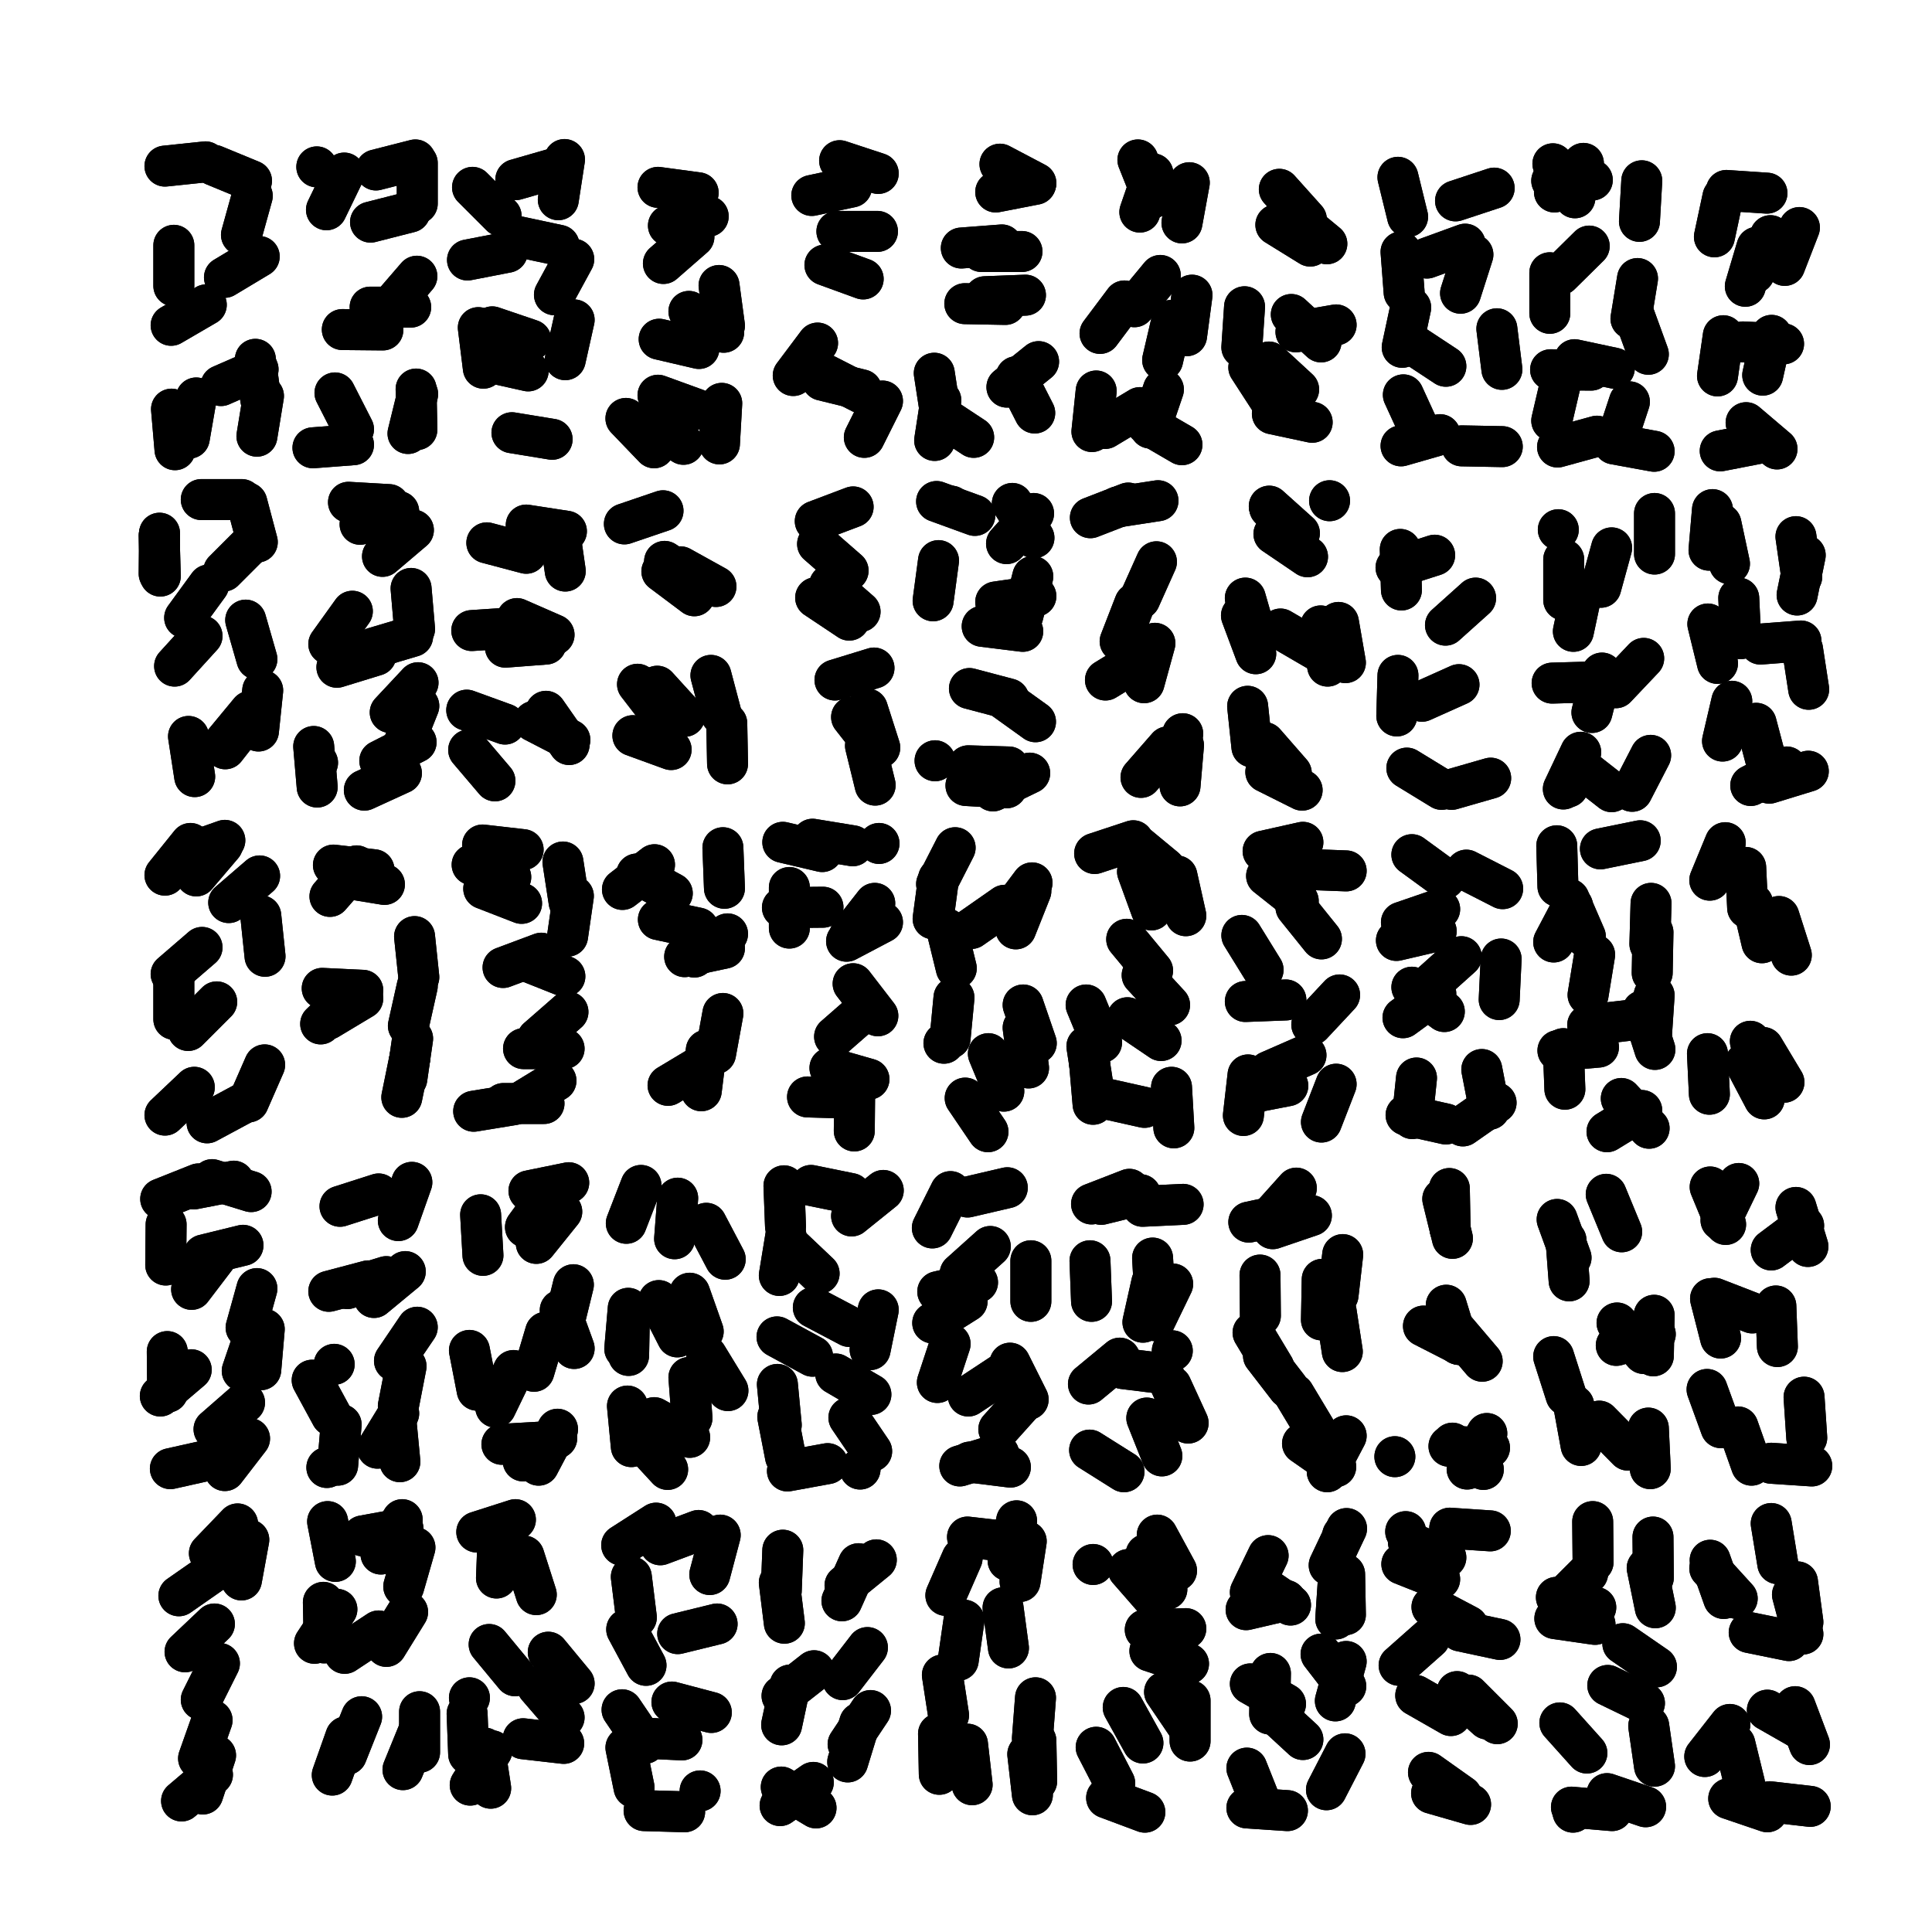 <svg xmlns="http://www.w3.org/2000/svg" viewBox="0 0 5000 5000"><title>Infinite Scribble #4836</title><defs><filter id="piece_4836_1_1_filter" x="-100" y="-100" width="5200" height="5200" filterUnits="userSpaceOnUse"><feGaussianBlur in="SourceGraphic" result="lineShape_1" stdDeviation="5300e-3"/><feColorMatrix in="lineShape_1" result="lineShape" type="matrix" values="1 0 0 0 0  0 1 0 0 0  0 0 1 0 0  0 0 0 6360e-3 -3180e-3"/><feGaussianBlur in="lineShape" result="shrank_blurred" stdDeviation="11000e-3"/><feColorMatrix in="shrank_blurred" result="shrank" type="matrix" values="1 0 0 0 0 0 1 0 0 0 0 0 1 0 0 0 0 0 9300e-3 -5800e-3"/><feColorMatrix in="lineShape" result="border_filled" type="matrix" values="0.6 0 0 0 -0.4  0 0.6 0 0 -0.4  0 0 0.6 0 -0.4  0 0 0 1 0"/><feComposite in="border_filled" in2="shrank" result="border" operator="out"/><feOffset in="lineShape" result="shapes_linestyle_bottom3" dx="25440e-3" dy="25440e-3"/><feOffset in="lineShape" result="shapes_linestyle_bottom2" dx="16960e-3" dy="16960e-3"/><feOffset in="lineShape" result="shapes_linestyle_bottom1" dx="8480e-3" dy="8480e-3"/><feMerge result="shapes_linestyle_bottom"><feMergeNode in="shapes_linestyle_bottom3"/><feMergeNode in="shapes_linestyle_bottom2"/><feMergeNode in="shapes_linestyle_bottom1"/></feMerge><feGaussianBlur in="shapes_linestyle_bottom" result="shapes_linestyle_bottomcontent_blurred" stdDeviation="11000e-3"/><feColorMatrix in="shapes_linestyle_bottomcontent_blurred" result="shapes_linestyle_bottomcontent" type="matrix" values="1 0 0 0 0 0 1 0 0 0 0 0 1 0 0 0 0 0 9300e-3 -5800e-3"/><feColorMatrix in="shapes_linestyle_bottomcontent" result="shapes_linestyle_bottomdark" type="matrix" values="0.6 0 0 0 -0.1  0 0.6 0 0 -0.1  0 0 0.6 0 -0.1  0 0 0 1 0"/><feColorMatrix in="shapes_linestyle_bottom" result="shapes_linestyle_bottomborderblack" type="matrix" values="0.6 0 0 0 -0.4  0 0.6 0 0 -0.4  0 0 0.6 0 -0.4  0 0 0 1 0"/><feGaussianBlur in="lineShape" result="shapes_linestyle_frontshrank_blurred" stdDeviation="11000e-3"/><feColorMatrix in="shapes_linestyle_frontshrank_blurred" result="shapes_linestyle_frontshrank" type="matrix" values="1 0 0 0 0 0 1 0 0 0 0 0 1 0 0 0 0 0 9300e-3 -5800e-3"/><feMerge result="shapes_linestyle"><feMergeNode in="shapes_linestyle_bottomborderblack"/><feMergeNode in="shapes_linestyle_bottomdark"/><feMergeNode in="shapes_linestyle_frontshrank"/></feMerge><feComposite in="shapes_linestyle" in2="shrank" result="shapes_linestyle_cropped" operator="over"/><feComposite in="border" in2="shapes_linestyle_cropped" result="shapes" operator="over"/></filter><filter id="piece_4836_1_1_shadow" x="-100" y="-100" width="5200" height="5200" filterUnits="userSpaceOnUse"><feColorMatrix in="SourceGraphic" result="result_blackened" type="matrix" values="0 0 0 0 0  0 0 0 0 0  0 0 0 0 0  0 0 0 0.8 0"/><feGaussianBlur in="result_blackened" result="result_blurred" stdDeviation="31800e-3"/><feComposite in="SourceGraphic" in2="result_blurred" result="result" operator="over"/></filter><filter id="piece_4836_1_1_overall" x="-100" y="-100" width="5200" height="5200" filterUnits="userSpaceOnUse"><feTurbulence result="background_back_bumps" type="fractalNoise" baseFrequency="32e-3" numOctaves="3"/><feDiffuseLighting in="background_back_bumps" result="background_back" surfaceScale="1" diffuseConstant="2" lighting-color="#555"><feDistantLight azimuth="225" elevation="20"/></feDiffuseLighting><feColorMatrix in="background_back" result="background_backdarkened" type="matrix" values="0.4 0 0 0 0  0 0.4 0 0 0  0 0 0.4 0 0  0 0 0 1 0"/><feMorphology in="SourceGraphic" result="background_glow_1_thicken" operator="dilate" radius="15300e-3"/><feColorMatrix in="background_glow_1_thicken" result="background_glow_1_thicken_colored" type="matrix" values="0 0 0 0 0  0 0 0 0 0  0 0 0 0 0  0 0 0 1 0"/><feGaussianBlur in="background_glow_1_thicken_colored" result="background_glow_1" stdDeviation="45900e-3"/><feMorphology in="SourceGraphic" result="background_glow_2_thicken" operator="dilate" radius="153000e-3"/><feColorMatrix in="background_glow_2_thicken" result="background_glow_2_thicken_colored" type="matrix" values="1.3 0 0 0 0  0 1.3 0 0 0  0 0 1.3 0 0  0 0 0 0.2 0"/><feGaussianBlur in="background_glow_2_thicken_colored" result="background_glow_2" stdDeviation="765000e-3"/><feComposite in="background_glow_1" in2="background_glow_2" result="background_glow" operator="over"/><feBlend in="background_glow" in2="background_backdarkened" result="background" mode="normal"/></filter><clipPath id="piece_4836_1_1_clip"><rect x="0" y="0" width="5000" height="5000"/></clipPath><g id="layer_3" filter="url(#piece_4836_1_1_filter)" stroke-width="106" stroke-linecap="round" fill="none"><path d="M 600 417 L 503 377 M 530 667 L 620 613 M 624 983 L 610 879 M 439 1083 L 457 979" stroke="hsl(16,100%,49%)"/><path d="M 908 524 L 1010 498 M 1005 1071 L 1030 969 M 835 802 L 940 803 M 769 381 L 769 381 M 816 966 L 864 1060" stroke="hsl(33,100%,49%)"/><path d="M 1384 712 L 1434 620 M 1394 466 L 1410 362 M 1172 434 L 1246 508 M 1213 886 L 1316 909" stroke="hsl(16,100%,49%)"/><path d="M 1652 972 L 1751 1008 M 1824 792 L 1810 688 M 1666 631 L 1745 562" stroke="hsl(357,100%,48%)"/><path d="M 2084 918 L 2178 966 M 2050 455 L 2153 433" stroke="hsl(302,100%,52%)"/><path d="M 2437 591 L 2542 583 M 2381 1023 L 2469 1081 M 2526 446 L 2629 426 M 2446 735 L 2551 737" stroke="hsl(271,100%,53%)"/><path d="M 2885 743 L 2952 662 M 3008 526 L 3027 422 M 2926 1057 L 2960 957" stroke="hsl(247,100%,54%)"/><path d="M 3238 988 L 3181 900 M 3368 834 L 3291 763 M 3330 517 L 3260 439" stroke="hsl(219,100%,50%)"/><path d="M 3837 1105 L 3732 1103 M 3575 601 L 3583 706 M 3761 608 L 3729 708 M 3816 436 L 3716 469" stroke="hsl(189,100%,43%)"/><path d="M 3989 935 L 3965 1038 M 4047 372 L 3972 446 M 4187 670 L 4170 774 M 4166 989 L 4133 1089" stroke="hsl(138,100%,43%)"/><path d="M 4496 589 L 4466 690 M 4522 449 L 4417 442 M 4401 1116 L 4504 1096 M 4409 818 L 4394 922" stroke="hsl(88,100%,46%)"/><path d="M 427 1548 L 489 1463 M 618 1841 L 629 1736 M 453 1959 L 437 1855 M 470 1242 L 575 1242" stroke="hsl(36,100%,49%)"/><path d="M 959 1793 L 1031 1716 M 800 1616 L 861 1531 M 988 1950 L 892 1994 M 1022 1577 L 1013 1472 M 851 1249 L 956 1255 M 770 1986 L 761 1881" stroke="hsl(53,100%,46%)"/><path d="M 1331 1816 L 1424 1864 M 1287 1550 L 1383 1592 M 1311 1308 L 1415 1324" stroke="hsl(36,100%,49%)"/><path d="M 1710 1416 L 1802 1467 M 1650 1725 L 1721 1803 M 1565 1305 L 1665 1271" stroke="hsl(18,100%,49%)"/><path d="M 2153 1805 L 2218 1888 M 2065 1357 L 2144 1426" stroke="hsl(1,100%,48%)"/><path d="M 2526 1507 L 2630 1492 M 2458 1731 L 2560 1758 M 2364 1504 L 2378 1400 M 2519 1996 L 2614 1950 M 2569 1252 L 2625 1341 M 2369 1918 L 2369 1918 M 2411 1259 L 2411 1259" stroke="hsl(310,100%,51%)"/><path d="M 2899 1499 L 2942 1403 M 2810 1709 L 2900 1654 M 3003 1983 L 3012 1878" stroke="hsl(276,100%,53%)"/><path d="M 3333 1390 L 3246 1331 M 3354 1630 L 3263 1577 M 3189 1882 L 3178 1777 M 3390 1245 L 3390 1245" stroke="hsl(250,100%,54%)"/><path d="M 3768 1497 L 3690 1567 M 3807 1963 L 3706 1992" stroke="hsl(223,100%,51%)"/><path d="M 4120 1367 L 4092 1469 M 4221 1904 L 4173 1997 M 4095 1691 L 4069 1793 M 4007 1986 L 4007 1986 M 3982 1320 L 3982 1320" stroke="hsl(193,100%,44%)"/><path d="M 4621 1386 L 4600 1489 M 4629 1945 L 4528 1976 M 4449 1497 L 4454 1602 M 4431 1764 L 4407 1867" stroke="hsl(150,100%,43%)"/><path d="M 436 2616 L 510 2542 M 541 2285 L 621 2216 M 376 2214 L 442 2132 M 592 2801 L 634 2705" stroke="hsl(55,100%,46%)"/><path d="M 1006 2604 L 1029 2501 M 779 2599 L 854 2526 M 840 2221 L 944 2238" stroke="hsl(90,100%,46%)"/><path d="M 1201 2249 L 1299 2287 M 1304 2663 L 1409 2663 M 1433 2268 L 1418 2372 M 1252 2805 L 1357 2805" stroke="hsl(55,100%,46%)"/><path d="M 1597 2211 L 1689 2261 M 1746 2426 L 1832 2366 M 1678 2758 L 1768 2704" stroke="hsl(38,100%,48%)"/><path d="M 2140 2385 L 2233 2336 M 1992 2351 L 1992 2246 M 2109 2632 L 2188 2563 M 2052 2121 L 2156 2138 M 2144 2791 L 2039 2788" stroke="hsl(21,100%,49%)"/><path d="M 2557 2318 L 2620 2234 M 2424 2455 L 2399 2353 M 2631 2649 L 2597 2550 M 2506 2878 L 2447 2791 M 2392 2649 L 2392 2649 M 2421 2143 L 2373 2237" stroke="hsl(4,100%,48%)"/><path d="M 2800 2647 L 2760 2550 M 2964 2196 L 2883 2129 M 2911 2815 L 2808 2792 M 2932 2461 L 2865 2380" stroke="hsl(317,100%,50%)"/><path d="M 3218 2459 L 3163 2370 M 3369 2379 L 3303 2297 M 3179 2731 L 3167 2836 M 3321 2129 L 3218 2152 M 3407 2755 L 3369 2853 M 3344 2601 L 3416 2524" stroke="hsl(280,100%,53%)"/><path d="M 3666 2359 L 3563 2383 M 3588 2835 L 3691 2858 M 3665 2521 L 3580 2583 M 3834 2431 L 3829 2536 M 3838 2249 L 3744 2201 M 3784 2717 L 3804 2820" stroke="hsl(254,100%,54%)"/><path d="M 4076 2420 L 4059 2524 M 3995 2663 L 3999 2768 M 4222 2287 L 4219 2392 M 4194 2125 L 4091 2146 M 3981 2243 L 3978 2138 M 4200 2565 L 4232 2665" stroke="hsl(228,100%,52%)"/><path d="M 4485 2287 L 4509 2389 M 4512 2660 L 4566 2750 M 4368 2676 L 4373 2781" stroke="hsl(199,100%,46%)"/><path d="M 586 3385 L 614 3284 M 451 3026 L 554 3006 M 476 3197 L 578 3172 M 503 3648 L 582 3579" stroke="hsl(97,100%,45%)"/><path d="M 984 3732 L 974 3627 M 823 3741 L 832 3636 M 800 3291 L 902 3264 M 970 3471 L 1029 3384 M 980 3108 L 1015 3009 M 814 3480 L 814 3480" stroke="hsl(153,100%,42%)"/><path d="M 1232 3591 L 1278 3496 M 1337 3167 L 1403 3085 M 1199 3198 L 1193 3093 M 1435 3439 L 1399 3340 M 1390 3671 L 1303 3730" stroke="hsl(97,100%,45%)"/><path d="M 1583 3693 L 1573 3588 M 1740 3619 L 1732 3514 M 1695 3155 L 1703 3050 M 1576 3457 L 1578 3352 M 1769 3395 L 1734 3296" stroke="hsl(58,100%,46%)"/><path d="M 2069 3245 L 1993 3173 M 2052 3459 L 1960 3409 M 2222 3339 L 2201 3442 M 2091 3737 L 1987 3756 M 2151 3038 L 2048 3017" stroke="hsl(41,100%,48%)"/><path d="M 2408 3427 L 2375 3527 M 2409 3033 L 2362 3127 M 2534 3712 L 2433 3743 M 2512 3175 L 2434 3245 M 2563 3477 L 2610 3571" stroke="hsl(24,100%,49%)"/><path d="M 2917 3619 L 2956 3717 M 2770 3212 L 2774 3317 M 2932 3205 L 2938 3310 M 2766 3531 L 2847 3464 M 2872 3027 L 2774 3065 M 2983 3445 L 2983 3445" stroke="hsl(6,100%,48%)"/><path d="M 3210 3249 L 3211 3354 M 3181 3112 L 3284 3090 M 3371 3260 L 3369 3365 M 3298 3557 L 3352 3647" stroke="hsl(325,100%,49%)"/><path d="M 3692 3327 L 3723 3428 M 3699 3692 L 3804 3696 M 3559 3719 L 3559 3719" stroke="hsl(285,100%,53%)"/><path d="M 4134 3373 L 4203 3452 M 4106 3040 L 4146 3137 M 3970 3460 L 4002 3560" stroke="hsl(258,100%,54%)"/><path d="M 4545 3329 L 4549 3434 M 4617 3121 L 4533 3184 M 4447 3642 L 4482 3741 M 4449 3012 L 4403 3107" stroke="hsl(234,100%,53%)"/><path d="M 428 4224 L 504 4152 M 463 4500 L 498 4401 M 491 3969 L 564 3893" stroke="hsl(162,100%,42%)"/><path d="M 846 4490 L 885 4392 M 888 3924 L 992 3905 M 949 4210 L 1004 4121 M 992 4529 L 1032 4431 M 786 4096 L 788 4201" stroke="hsl(201,100%,46%)"/><path d="M 1162 4489 L 1158 4384 M 1183 3914 L 1283 3882 M 1435 4306 L 1368 4225 M 1408 4461 L 1303 4449" stroke="hsl(162,100%,42%)"/><path d="M 1590 4575 L 1569 4472 M 1790 4381 L 1688 4354 M 1558 3948 L 1647 3891 M 1813 3922 L 1786 4024 M 1805 4152 L 1703 4177 M 1761 4584 L 1761 4584" stroke="hsl(105,100%,45%)"/><path d="M 2202 4376 L 2144 4463 M 1966 4045 L 1979 4150 M 1971 4574 L 2061 4628 M 2171 3996 L 2128 4092 M 2056 4273 L 1973 4338" stroke="hsl(62,100%,46%)"/><path d="M 2388 4284 L 2404 4388 M 2439 3982 L 2397 4078 M 2609 4489 L 2621 4594 M 2605 3938 L 2589 4042" stroke="hsl(43,100%,48%)"/><path d="M 2856 4368 L 2907 4460 M 2915 3972 L 2969 4062 M 2778 3998 L 2778 3998 M 3025 4255 L 2925 4222" stroke="hsl(26,100%,49%)"/><path d="M 3368 4230 L 3432 4313 M 3244 4380 L 3321 4451 M 3174 4115 L 3277 4091 M 3389 4000 L 3434 3905" stroke="hsl(9,100%,48%)"/><path d="M 3646 4536 L 3732 4597 M 3750 4336 L 3824 4410 M 3570 4259 L 3649 4189 M 3577 3997 L 3675 4036" stroke="hsl(333,100%,48%)"/><path d="M 4212 4007 L 4233 4110 M 3973 4138 L 4077 4153 M 3986 4408 L 4056 4486 M 4216 4416 L 4231 4520 M 4071 3887 L 4072 3992 M 4020 4639 L 4020 4639" stroke="hsl(291,100%,53%)"/><path d="M 4423 4604 L 4523 4638 M 4374 4008 L 4445 4086 M 4523 4375 L 4614 4427 M 4588 4076 L 4615 4178" stroke="hsl(262,100%,54%)"/></g><g id="layer_2" filter="url(#piece_4836_1_1_filter)" stroke-width="106" stroke-linecap="round" fill="none"><path d="M 574 557 L 602 456 M 521 947 L 617 905 M 399 689 L 399 584" stroke="hsl(348,100%,51%)"/><path d="M 907 744 L 1012 744 M 1029 476 L 1029 371 M 1028 1061 L 1026 956 M 794 492 L 840 397" stroke="hsl(13,100%,51%)"/><path d="M 1223 795 L 1323 829 M 1284 414 L 1385 385 M 1274 1069 L 1378 1086 M 1159 622 L 1262 602" stroke="hsl(348,100%,51%)"/><path d="M 1732 755 L 1822 809 M 1811 1098 L 1817 993 M 1652 434 L 1756 448 M 1569 1032 L 1642 1108" stroke="hsl(297,100%,56%)"/><path d="M 2186 1081 L 2233 987 M 2084 635 L 2183 671 M 2065 837 L 2002 921 M 2222 398 L 2122 365" stroke="hsl(268,100%,57%)"/><path d="M 2555 951 L 2637 885 M 2367 915 L 2383 1019 M 2489 600 L 2594 600" stroke="hsl(244,100%,57%)"/><path d="M 2958 881 L 2982 778 M 2899 498 L 2933 399 M 3008 1100 L 2917 1047 M 2775 1066 L 2786 961" stroke="hsl(216,100%,53%)"/><path d="M 3383 580 L 3302 513 M 3407 790 L 3303 808 M 3345 1042 L 3242 1020 M 3163 848 L 3170 743" stroke="hsl(186,100%,45%)"/><path d="M 3741 581 L 3642 617 M 3676 1074 L 3575 1103 M 3603 839 L 3691 897" stroke="hsl(132,100%,46%)"/><path d="M 4062 586 L 3987 660 M 4082 1078 L 3980 1106 M 3962 906 L 4067 907 M 4070 415 L 3965 417 M 4215 866 L 4179 767" stroke="hsl(82,100%,49%)"/><path d="M 4534 817 L 4511 920 M 4606 538 L 4568 636 M 4408 459 L 4386 562" stroke="hsl(52,100%,50%)"/><path d="M 528 1427 L 602 1353 M 532 1887 L 597 1804 M 401 1673 L 472 1595 M 364 1440 L 361 1335" stroke="hsl(16,100%,52%)"/><path d="M 994 1874 L 1033 1776 M 821 1676 L 922 1645 M 881 1306 L 981 1273 M 771 1923 L 771 1923" stroke="hsl(33,100%,52%)"/><path d="M 1362 1790 L 1422 1876 M 1257 1624 L 1362 1616 M 1162 1890 L 1230 1970 M 1209 1354 L 1311 1381" stroke="hsl(16,100%,52%)"/><path d="M 1830 1821 L 1832 1926 M 1662 1428 L 1746 1491 M 1599 1720 L 1663 1803" stroke="hsl(0,100%,51%)"/><path d="M 2096 1463 L 2175 1532 M 2189 1879 L 2214 1981 M 2110 1709 L 2211 1678 M 2157 1261 L 2059 1298" stroke="hsl(305,100%,55%)"/><path d="M 2596 1543 L 2622 1441 M 2373 1247 L 2472 1283 M 2544 1756 L 2629 1817 M 2449 1982 L 2554 1988" stroke="hsl(273,100%,56%)"/><path d="M 2842 1261 L 2946 1245 M 2910 1716 L 2938 1614 M 2902 1961 L 2971 1882" stroke="hsl(248,100%,57%)"/><path d="M 3291 1950 L 3222 1871 M 3199 1641 L 3162 1542 M 3312 1329 L 3234 1259 M 3385 1673 L 3367 1569" stroke="hsl(220,100%,54%)"/><path d="M 3567 1697 L 3564 1802 M 3662 1386 L 3562 1418" stroke="hsl(190,100%,46%)"/><path d="M 4040 1896 L 3995 1991 M 4231 1278 L 4231 1383 M 4043 1480 L 4021 1583 M 4071 1714 L 3966 1717" stroke="hsl(141,100%,46%)"/><path d="M 4573 1934 L 4480 1982 M 4403 1305 L 4425 1408 M 4369 1564 L 4394 1666 M 4630 1733 L 4614 1629" stroke="hsl(88,100%,49%)"/><path d="M 635 2424 L 624 2319 M 399 2587 L 399 2482 M 376 2835 L 452 2763 M 432 2159 L 531 2124" stroke="hsl(36,100%,52%)"/><path d="M 1002 2741 L 1017 2637 M 783 2507 L 888 2512 M 1022 2373 L 1033 2478 M 803 2269 L 872 2190" stroke="hsl(53,100%,49%)"/><path d="M 1340 2637 L 1419 2568 M 1175 2825 L 1279 2808 M 1171 2187 L 1271 2219 M 1406 2180 L 1422 2284 M 1251 2453 L 1350 2416" stroke="hsl(36,100%,52%)"/><path d="M 1764 2772 L 1777 2667 M 1820 2143 L 1824 2248 M 1721 2425 L 1824 2403 M 1560 2251 L 1643 2187" stroke="hsl(19,100%,52%)"/><path d="M 1974 2298 L 2079 2297 M 2157 2495 L 2221 2578 M 2198 2742 L 2097 2713" stroke="hsl(2,100%,51%)"/><path d="M 2408 2636 L 2418 2531 M 2463 2352 L 2549 2292 M 2611 2713 L 2597 2609" stroke="hsl(312,100%,54%)"/><path d="M 2778 2807 L 2769 2702 M 2929 2304 L 2893 2205 M 2954 2642 L 2867 2583" stroke="hsl(277,100%,56%)"/><path d="M 3309 2281 L 3227 2216 M 3277 2537 L 3172 2541 M 3282 2759 L 3179 2779" stroke="hsl(252,100%,57%)"/><path d="M 3615 2739 L 3604 2844 M 3603 2504 L 3687 2567 M 3675 2302 L 3576 2336" stroke="hsl(225,100%,55%)"/><path d="M 4198 2823 L 4108 2878 M 3981 2668 L 4086 2659 M 4230 2525 L 4223 2630 M 4010 2276 L 4052 2373" stroke="hsl(195,100%,48%)"/><path d="M 4553 2321 L 4585 2421 M 4466 2700 L 4515 2793 M 4414 2130 L 4374 2227" stroke="hsl(150,100%,46%)"/><path d="M 364 3562 L 444 3494 M 445 3286 L 509 3202 M 390 3750 L 493 3727 M 624 3494 L 633 3389 M 365 3052 L 463 3013" stroke="hsl(55,100%,49%)"/><path d="M 980 3588 L 1000 3485 M 848 3284 L 949 3253 M 757 3521 L 807 3613 M 829 3071 L 929 3039 M 795 3747 L 795 3747" stroke="hsl(90,100%,49%)"/><path d="M 1309 3125 L 1371 3040 M 1331 3498 L 1361 3397 M 1353 3681 L 1248 3687" stroke="hsl(55,100%,49%)"/><path d="M 1702 3409 L 1654 3315 M 1570 3115 L 1608 3017 M 1734 3669 L 1642 3618" stroke="hsl(39,100%,51%)"/><path d="M 1971 3637 L 1961 3532 M 2147 3382 L 2054 3333 M 1982 3123 L 1978 3018 M 2235 3030 L 2153 3096 M 2205 3705 L 2146 3618" stroke="hsl(22,100%,52%)"/><path d="M 2452 3317 L 2363 3373 M 2556 3023 L 2453 3047 M 2604 3570 L 2534 3648 M 2617 3317 L 2617 3212" stroke="hsl(5,100%,51%)"/><path d="M 2901 3041 L 2799 3066 M 2980 3536 L 3024 3632 M 2984 3272 L 2938 3367" stroke="hsl(320,100%,53%)"/><path d="M 3219 3458 L 3283 3541 M 3304 3024 L 3234 3102 M 3424 3196 L 3412 3301 M 3320 3685 L 3406 3745" stroke="hsl(282,100%,56%)"/><path d="M 3683 3052 L 3708 3154 M 3717 3392 L 3785 3472 M 3708 3684 L 3788 3752" stroke="hsl(255,100%,57%)"/><path d="M 4230 3353 L 4228 3458 M 4215 3645 L 4220 3750 M 4022 3586 L 4041 3690 M 3979 3105 L 4015 3204" stroke="hsl(229,100%,55%)"/><path d="M 4533 3736 L 4638 3743 M 4376 3310 L 4402 3412 M 4597 3074 L 4628 3175" stroke="hsl(199,100%,49%)"/><path d="M 474 4592 L 507 4492 M 412 4079 L 498 4019" stroke="hsl(97,100%,48%)"/><path d="M 763 4202 L 821 4114 M 994 4055 L 1023 3954 M 809 4543 L 844 4444 M 797 3887 L 817 3990" stroke="hsl(153,100%,45%)"/><path d="M 1337 4076 L 1305 3976 M 1219 4577 L 1203 4473 M 1409 4394 L 1340 4314 M 1164 4343 L 1164 4343" stroke="hsl(97,100%,48%)"/><path d="M 1621 4259 L 1571 4166 M 1714 4452 L 1609 4447 M 1757 3910 L 1658 3947 M 1616 4635 L 1721 4638" stroke="hsl(59,100%,49%)"/><path d="M 1975 3961 L 1971 4066 M 1994 4310 L 1972 4413 M 2174 4408 L 2143 4509" stroke="hsl(42,100%,51%)"/><path d="M 2545 4110 L 2559 4214 M 2558 3939 L 2453 3927 M 2630 4454 L 2632 4559 M 2453 4463 L 2465 4568" stroke="hsl(24,100%,52%)"/><path d="M 3029 4350 L 3029 4455 M 2786 4471 L 2834 4564 M 2944 3922 L 2994 4014 M 3018 4164 L 2913 4167" stroke="hsl(7,100%,51%)"/><path d="M 3382 4581 L 3430 4488 M 3405 4351 L 3433 4249 M 3237 4280 L 3235 4385 M 3406 4139 L 3413 4034 M 3176 4525 L 3215 4623 M 3185 4070 L 3231 3975 M 3424 3922 L 3424 3922" stroke="hsl(327,100%,52%)"/><path d="M 3728 4170 L 3831 4192 M 3594 3940 L 3691 3980 M 3613 4337 L 3704 4389" stroke="hsl(286,100%,56%)"/><path d="M 4149 4203 L 4236 4263 M 4227 3927 L 4228 4032 M 3984 4095 L 4058 4021 M 4108 4591 L 4208 4625" stroke="hsl(259,100%,57%)"/><path d="M 4595 4366 L 4632 4464 M 4529 4612 L 4634 4624 M 4533 3892 L 4550 3996 M 4361 4495 L 4426 4412 M 4476 4174 L 4579 4195" stroke="hsl(234,100%,56%)"/></g><g id="layer_1" filter="url(#piece_4836_1_1_filter)" stroke-width="106" stroke-linecap="round" fill="none"><path d="M 392 791 L 483 738 M 614 1078 L 631 974 M 393 1008 L 402 1113 M 376 379 L 481 368" stroke="hsl(294,100%,59%)"/><path d="M 922 389 L 1024 363 M 959 744 L 1028 664 M 759 1108 L 864 1100" stroke="hsl(342,100%,54%)"/><path d="M 1293 562 L 1396 584 M 1435 777 L 1412 880 M 1187 797 L 1200 902" stroke="hsl(294,100%,59%)"/><path d="M 1679 533 L 1782 509 M 1655 827 L 1758 851 M 1628 1044 L 1718 1099" stroke="hsl(265,100%,60%)"/><path d="M 2115 548 L 2220 548 M 2077 933 L 2179 958" stroke="hsl(241,100%,60%)"/><path d="M 2498 717 L 2603 713 M 2579 924 L 2627 1018 M 2384 985 L 2368 1089 M 2630 423 L 2537 374" stroke="hsl(211,100%,55%)"/><path d="M 2796 812 L 2859 728 M 2933 461 L 2894 363 M 2809 1058 L 2899 1004 M 3020 818 L 3034 713" stroke="hsl(181,100%,47%)"/><path d="M 3310 957 L 3233 886 M 3340 586 L 3251 531" stroke="hsl(123,100%,49%)"/><path d="M 3600 745 L 3578 848 M 3592 510 L 3567 408 M 3625 1067 L 3581 971 M 3823 800 L 3836 905" stroke="hsl(78,100%,52%)"/><path d="M 3960 655 L 3960 760 M 3968 373 L 4025 461 M 4198 417 L 4192 522 M 4126 1098 L 4230 1117 M 4024 880 L 4127 902" stroke="hsl(50,100%,53%)"/><path d="M 4468 1043 L 4548 1111 M 4531 559 L 4489 656 M 4565 839 L 4460 834" stroke="hsl(33,100%,55%)"/><path d="M 529 1871 L 596 1790 M 588 1250 L 615 1352 M 361 1434 L 362 1329 M 585 1554 L 614 1655" stroke="hsl(351,100%,54%)"/><path d="M 939 1389 L 1019 1321 M 932 1918 L 1026 1870 M 916 1626 L 1017 1596" stroke="hsl(14,100%,54%)"/><path d="M 1170 1581 L 1275 1574 M 1157 1787 L 1256 1823 M 1397 1323 L 1412 1427" stroke="hsl(351,100%,54%)"/><path d="M 1587 1853 L 1686 1889 M 1669 1402 L 1757 1459 M 1789 1697 L 1816 1799" stroke="hsl(298,100%,59%)"/><path d="M 2060 1496 L 2147 1554 M 2194 1784 L 2226 1884" stroke="hsl(268,100%,60%)"/><path d="M 2554 1356 L 2624 1278 M 2455 1931 L 2560 1934 M 2491 1570 L 2596 1583" stroke="hsl(244,100%,60%)"/><path d="M 2771 1289 L 2869 1251 M 2992 1952 L 3010 1848 M 2848 1609 L 2886 1511" stroke="hsl(216,100%,56%)"/><path d="M 3201 1598 L 3172 1497 M 3309 1339 L 3235 1264 M 3431 1664 L 3413 1560 M 3319 1994 L 3225 1947" stroke="hsl(186,100%,48%)"/><path d="M 3725 1721 L 3629 1764 M 3576 1476 L 3573 1371 M 3590 1937 L 3680 1992" stroke="hsl(135,100%,49%)"/><path d="M 3996 1397 L 3996 1502 M 4037 1933 L 4120 1998 M 4203 1653 L 4131 1729" stroke="hsl(84,100%,52%)"/><path d="M 4494 1821 L 4521 1923 M 4597 1338 L 4612 1442 M 4372 1373 L 4381 1268 M 4610 1608 L 4505 1616" stroke="hsl(53,100%,52%)"/><path d="M 392 2470 L 472 2401 M 457 2216 L 525 2136 M 485 2855 L 578 2805" stroke="hsl(17,100%,55%)"/><path d="M 812 2188 L 917 2200 M 989 2789 L 1010 2686 M 798 2587 L 888 2533" stroke="hsl(34,100%,55%)"/><path d="M 1313 2437 L 1411 2476 M 1198 2136 L 1303 2148 M 1298 2801 L 1388 2746" stroke="hsl(17,100%,55%)"/><path d="M 1801 2676 L 1820 2572 M 1653 2329 L 1756 2351" stroke="hsl(0,100%,54%)"/><path d="M 1975 2129 L 2077 2153 M 2160 2876 L 2161 2771 M 2148 2370 L 2213 2287 M 2224 2132 L 2224 2132" stroke="hsl(305,100%,58%)"/><path d="M 2578 2353 L 2617 2255 M 2547 2773 L 2507 2676 M 2364 2327 L 2378 2223" stroke="hsl(273,100%,59%)"/><path d="M 2976 2550 L 2905 2473 M 2778 2761 L 2762 2657 M 2782 2158 L 2882 2125 M 2981 2763 L 2987 2868 M 3018 2319 L 2995 2216" stroke="hsl(248,100%,60%)"/><path d="M 3329 2680 L 3233 2722 M 3433 2203 L 3328 2199" stroke="hsl(220,100%,57%)"/><path d="M 3731 2425 L 3653 2495 M 3821 2803 L 3735 2863 M 3603 2161 L 3688 2223" stroke="hsl(192,100%,50%)"/><path d="M 4145 2792 L 4217 2869 M 4227 2362 L 4225 2467 M 4058 2602 L 4163 2590 M 3970 2387 L 4019 2294" stroke="hsl(144,100%,49%)"/><path d="M 4467 2194 L 4472 2299 M 4479 2644 L 4504 2746" stroke="hsl(90,100%,53%)"/><path d="M 599 3033 L 498 3002 M 531 3755 L 595 3672 M 378 3223 L 379 3118 M 576 3497 L 610 3397 M 382 3447 L 383 3552" stroke="hsl(36,100%,55%)"/><path d="M 926 3697 L 981 3607 M 917 3307 L 998 3240" stroke="hsl(54,100%,52%)"/><path d="M 1408 3376 L 1433 3274 M 1318 3031 L 1421 3010 M 1184 3547 L 1164 3444 M 1392 3648 L 1343 3741" stroke="hsl(36,100%,55%)"/><path d="M 1826 3208 L 1777 3115 M 1677 3752 L 1606 3675 M 1566 3440 L 1575 3335 M 1833 3548 L 1778 3458" stroke="hsl(19,100%,55%)"/><path d="M 1966 3250 L 1983 3146 M 1982 3719 L 1962 3616 M 2203 3558 L 2112 3505 M 2175 3751 L 2175 3751" stroke="hsl(2,100%,54%)"/><path d="M 2543 3504 L 2455 3562 M 2479 3268 L 2376 3292 M 2564 3746 L 2459 3733" stroke="hsl(312,100%,57%)"/><path d="M 2930 3268 L 2907 3371 M 2769 3702 L 2858 3758 M 2855 3491 L 2960 3504 M 3011 3066 L 2906 3071" stroke="hsl(277,100%,59%)"/><path d="M 3192 3398 L 3246 3488 M 3384 3758 L 3433 3665 M 3407 3343 L 3423 3447 M 3343 3095 L 3243 3129" stroke="hsl(253,100%,60%)"/><path d="M 3797 3659 L 3746 3751 M 3633 3381 L 3727 3429 M 3700 3025 L 3702 3130" stroke="hsl(226,100%,58%)"/><path d="M 4002 3159 L 4010 3264 M 4088 3627 L 4162 3702 M 4233 3402 L 4132 3431" stroke="hsl(196,100%,51%)"/><path d="M 4367 3545 L 4403 3644 M 4386 3309 L 4484 3347 M 4618 3565 L 4625 3670 M 4375 3021 L 4415 3118" stroke="hsl(153,100%,48%)"/><path d="M 470 4348 L 517 4254 M 574 4038 L 593 3934 M 419 4610 L 499 4542" stroke="hsl(56,100%,52%)"/><path d="M 935 3971 L 990 3882 M 1035 4484 L 1035 4379 M 841 4228 L 929 4170" stroke="hsl(92,100%,52%)"/><path d="M 1282 4286 L 1215 4205 M 1222 4480 L 1166 4569 M 1234 4033 L 1238 3928" stroke="hsl(56,100%,52%)"/><path d="M 1618 4461 L 1559 4374 M 1596 4135 L 1583 4030" stroke="hsl(39,100%,54%)"/><path d="M 2217 3986 L 2136 4052 M 2194 4213 L 2130 4296 M 2054 4562 L 1968 4622" stroke="hsl(22,100%,55%)"/><path d="M 2580 3885 L 2558 3988 M 2444 4142 L 2429 4246 M 2378 4436 L 2380 4541 M 2629 4343 L 2621 4448" stroke="hsl(5,100%,54%)"/><path d="M 2963 4328 L 3022 4415 M 2869 4011 L 2938 4090 M 2813 4602 L 2912 4639" stroke="hsl(320,100%,56%)"/><path d="M 3176 4628 L 3281 4635 M 3185 4307 L 3276 4359 M 3202 4044 L 3289 4103 M 3429 4023 L 3431 4128" stroke="hsl(283,100%,59%)"/><path d="M 3655 4108 L 3748 4157 M 3654 4590 L 3755 4619 M 3806 3911 L 3701 3904 M 3587 3913 L 3587 3913 M 3798 4398 L 3720 4327" stroke="hsl(256,100%,60%)"/><path d="M 4016 4626 L 4121 4635 M 4110 4311 L 4205 4357 M 3977 4083 L 4079 4109" stroke="hsl(231,100%,59%)"/><path d="M 4601 4043 L 4615 4147 M 4439 4463 L 4464 4565 M 4375 3987 L 4410 4086" stroke="hsl(201,100%,52%)"/></g></defs><g filter="url(#piece_4836_1_1_overall)" clip-path="url(#piece_4836_1_1_clip)"><use href="#layer_3"/><use href="#layer_2"/><use href="#layer_1"/></g><g clip-path="url(#piece_4836_1_1_clip)"><use href="#layer_3" filter="url(#piece_4836_1_1_shadow)"/><use href="#layer_2" filter="url(#piece_4836_1_1_shadow)"/><use href="#layer_1" filter="url(#piece_4836_1_1_shadow)"/></g></svg>